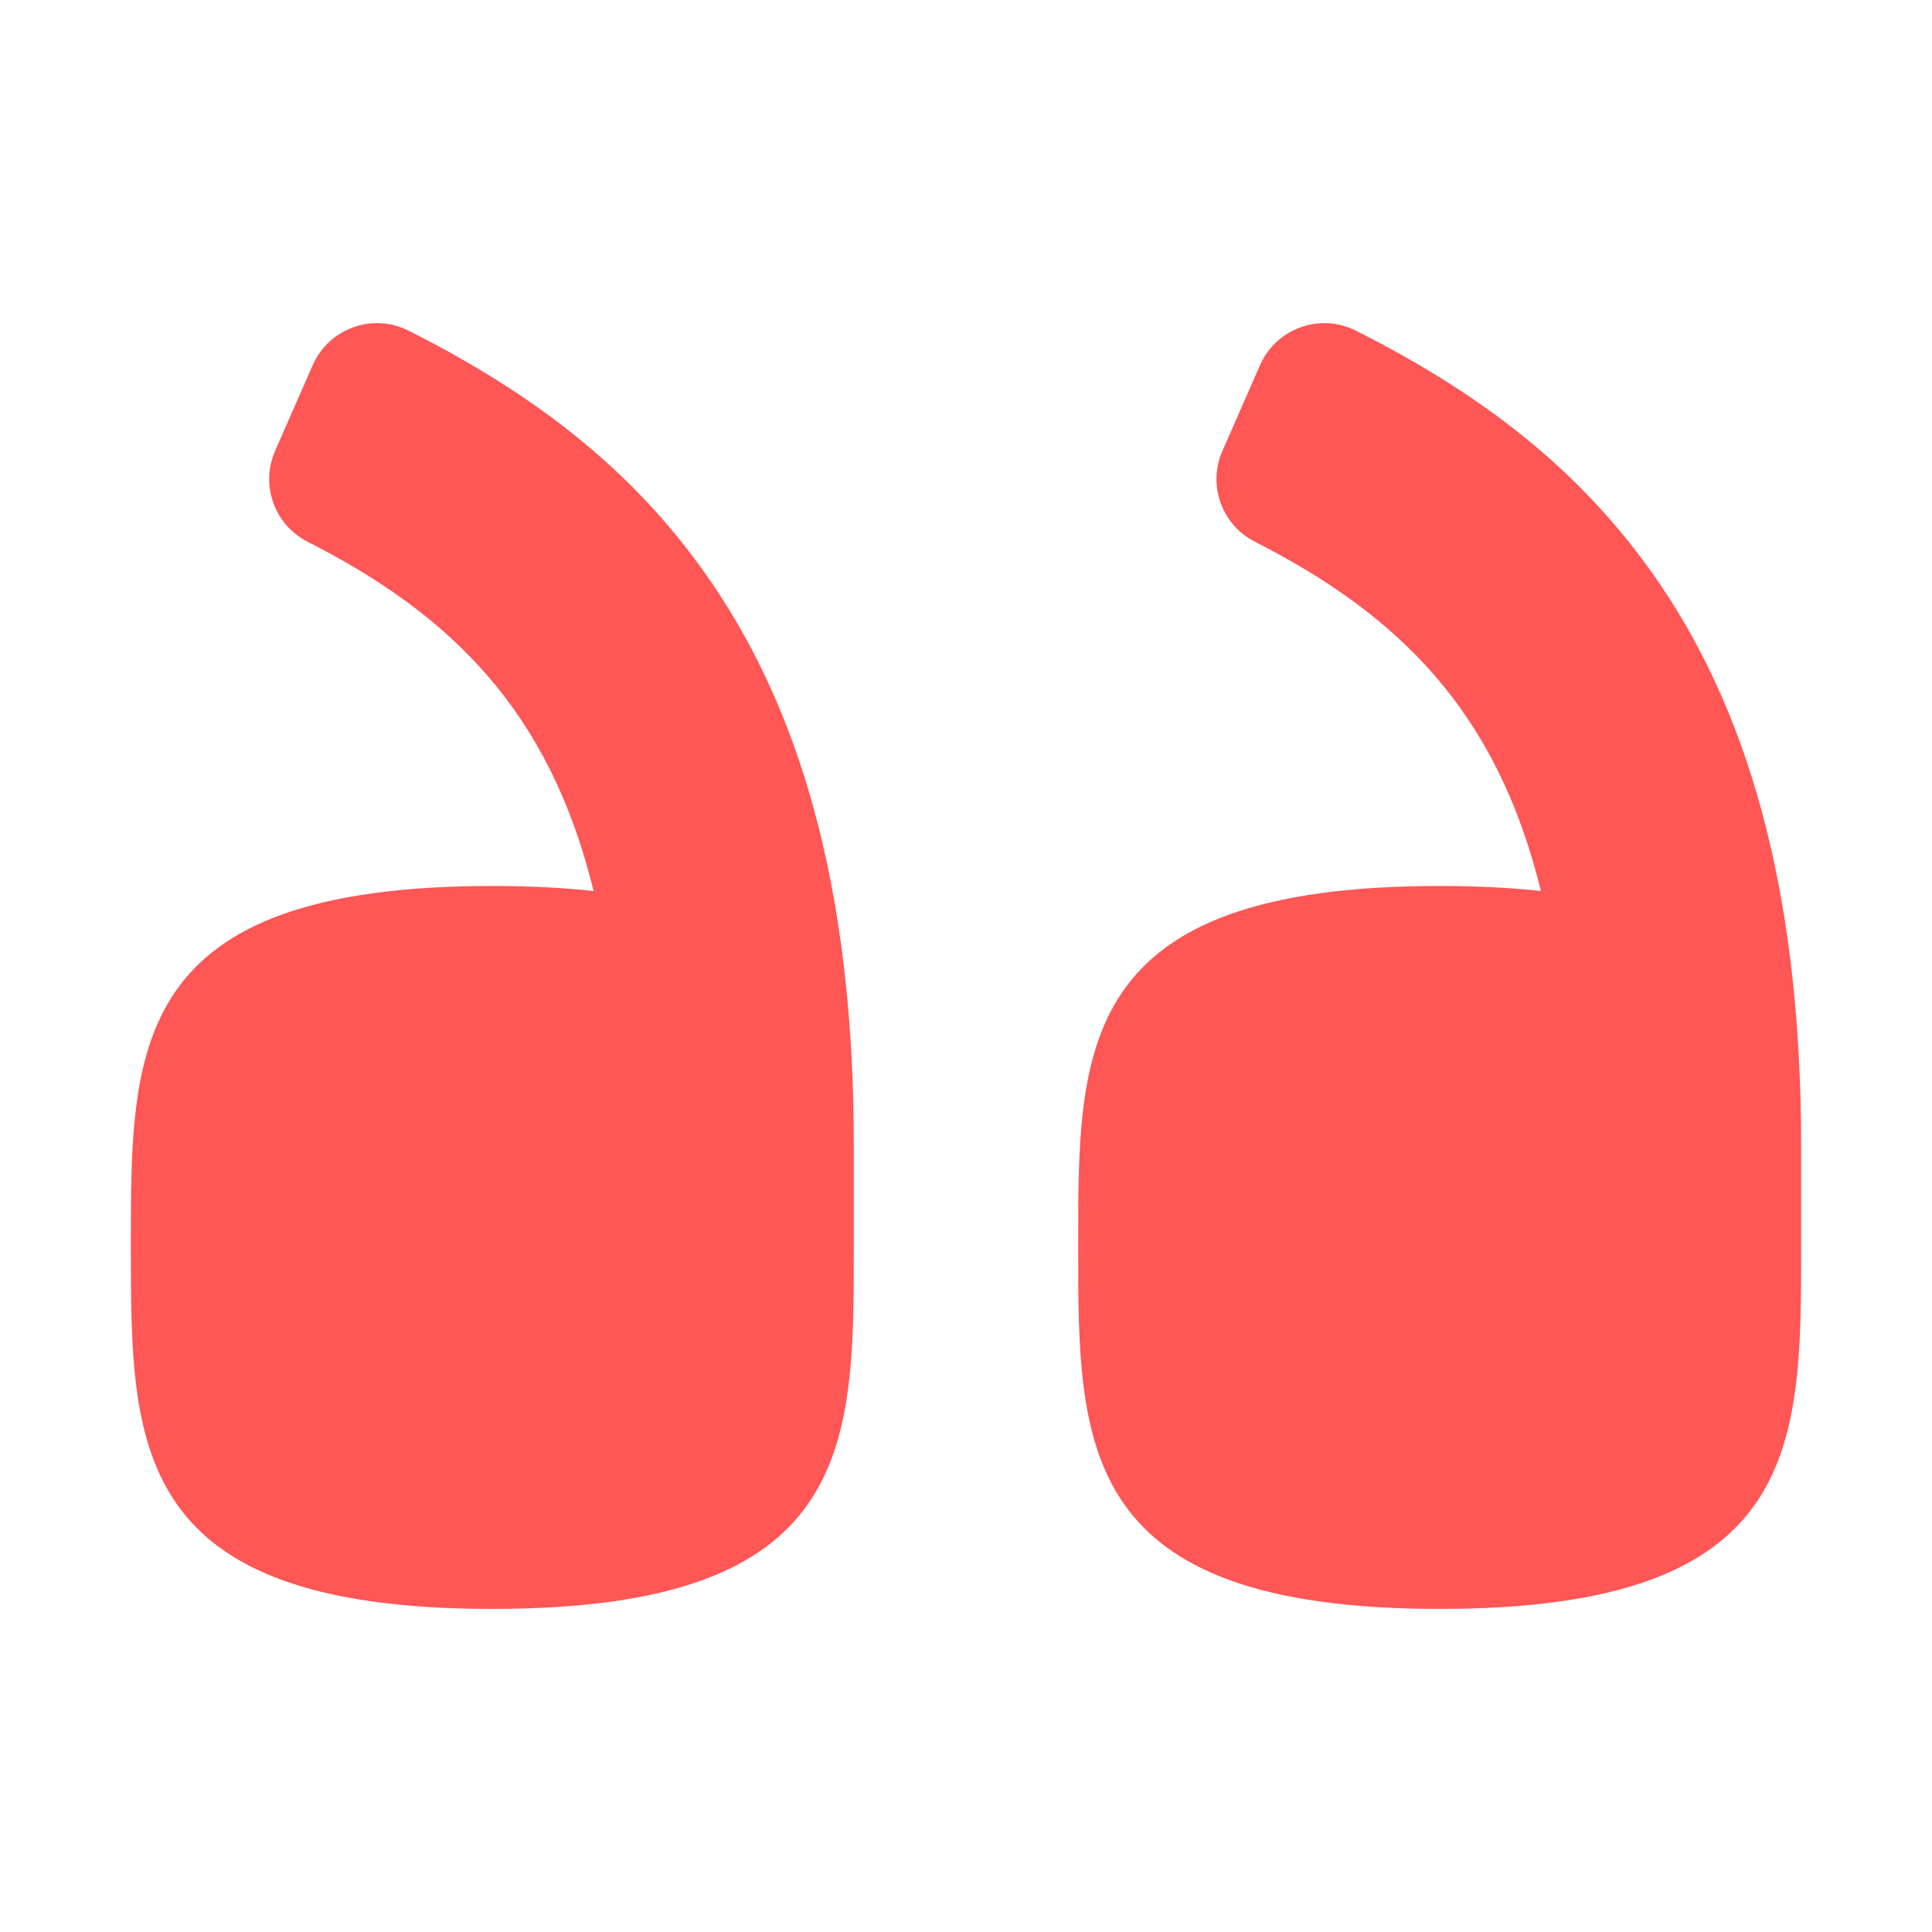 <svg width="310" height="310" viewBox="0 0 310 310" fill="none" xmlns="http://www.w3.org/2000/svg">
<path d="M231 142.16C237.02 142.16 242.42 142.44 247.25 142.97C240.15 113.94 224.3 98.61 201.37 86.93C196.04 84.22 193.74 77.83 196.14 72.36L202.18 58.59C204.77 52.68 211.8 50.15 217.56 53.06C239.66 64.17 254.95 76.98 266.32 93.69C281.58 116.11 289 145.6 289 183.83V200.35C289 232.3 288.89 258.16 231 258.16C173 258.16 173 232.19 173 200.16C173 168.13 172.62 142.16 231 142.16ZM79 142.16C85.02 142.16 90.42 142.44 95.25 142.97C88.15 113.94 72.3 98.61 49.37 86.93C44.04 84.22 41.74 77.83 44.14 72.36L50.18 58.59C52.77 52.68 59.8 50.15 65.56 53.06C87.66 64.17 102.95 76.98 114.32 93.69C129.58 116.11 137 145.6 137 183.83V200.35C137 232.3 136.89 258.16 79 258.16C21 258.16 21 232.19 21 200.16C21 168.13 20.62 142.16 79 142.16Z" fill="#FF5656"/>
</svg>
